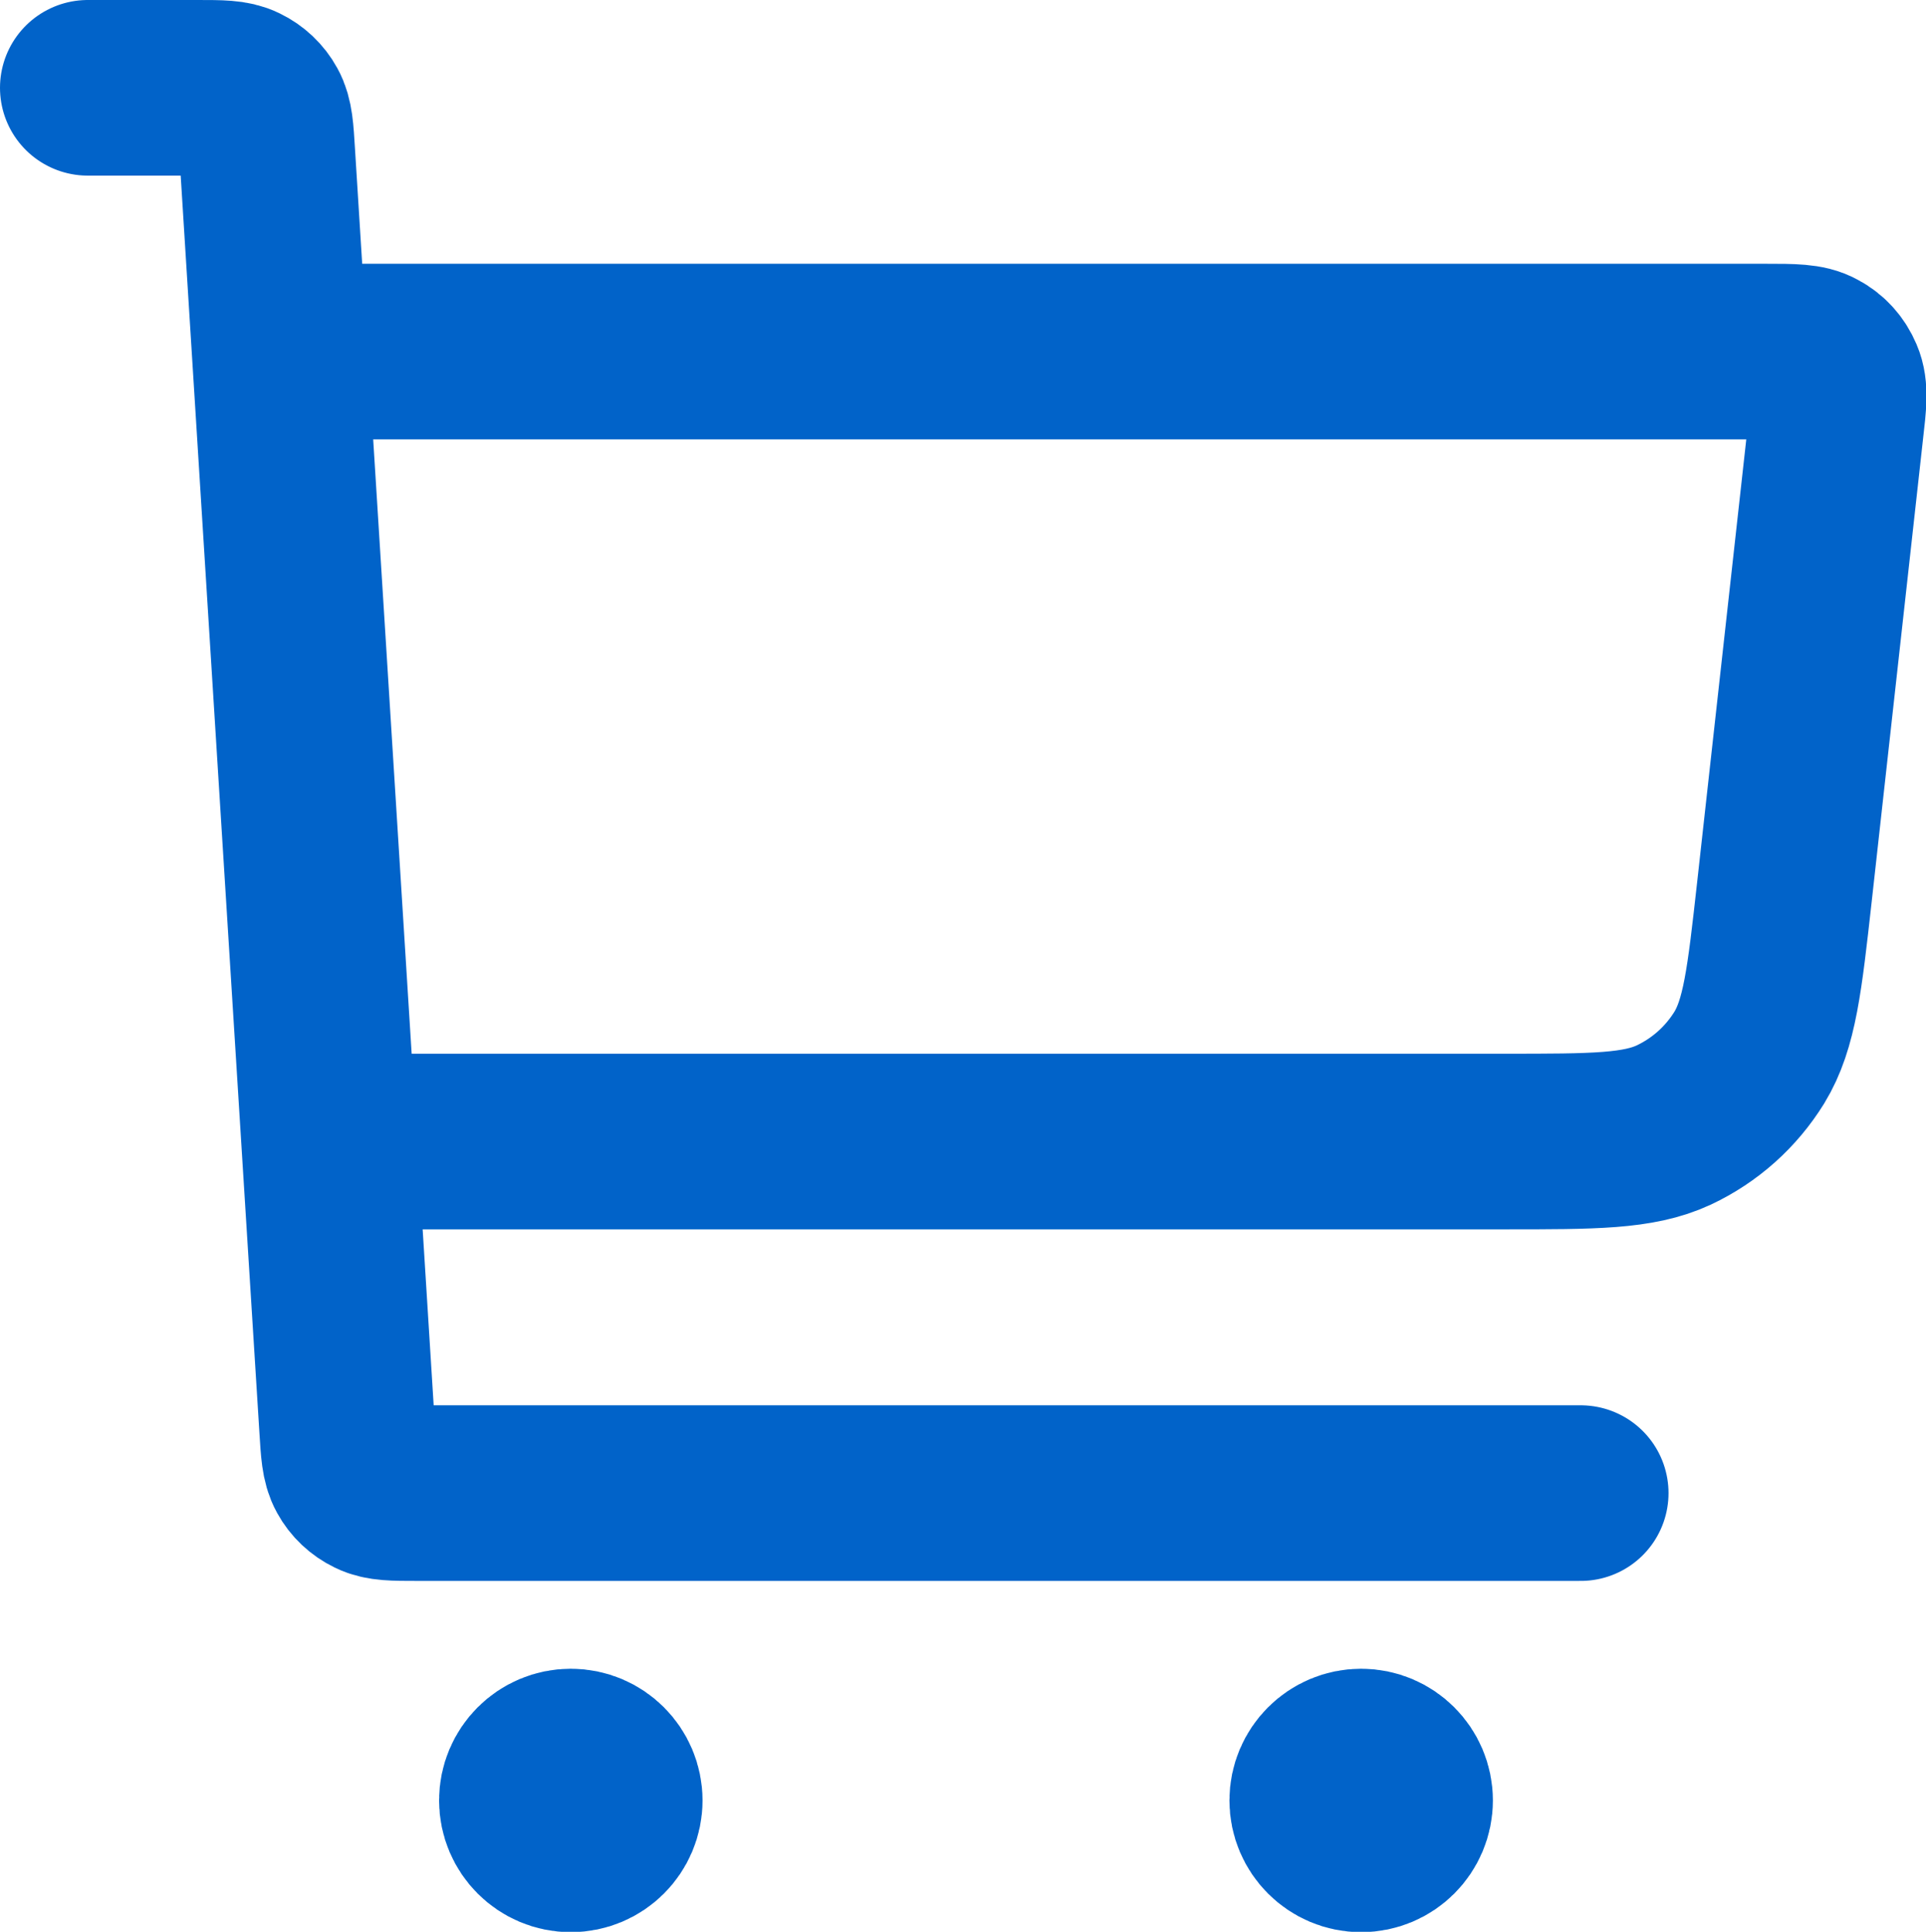 <?xml version="1.0" encoding="UTF-8"?><svg id="Layer_2" xmlns="http://www.w3.org/2000/svg" viewBox="0 0 54.83 55"><defs><style>.cls-1{fill:none;stroke:#0163c9;stroke-linecap:round;stroke-linejoin:round;stroke-width:5px;}</style></defs><g id="Layer_1-2"><path class="cls-1" d="M10,32.5H42.84c2.53,0,3.8,0,4.81-.47,.89-.42,1.63-1.08,2.15-1.92,.58-.95,.72-2.21,1-4.72l1.46-13.16c.09-.77,.13-1.15,0-1.45-.11-.26-.3-.48-.55-.61-.28-.16-.67-.16-1.44-.16H8.75M2.5,2.5h3.12c.66,0,.99,0,1.25,.13,.23,.11,.42,.29,.54,.51,.14,.25,.16,.58,.2,1.24l2.27,36.25c.04,.66,.06,.99,.2,1.24,.12,.22,.31,.4,.54,.51,.26,.13,.59,.13,1.25,.13H45m-28.75,8.75h.03m22.47,0h.03m-21.28,0c0,.69-.56,1.25-1.25,1.25s-1.25-.56-1.25-1.25,.56-1.25,1.25-1.25,1.25,.56,1.25,1.25Zm22.5,0c0,.69-.56,1.25-1.25,1.25s-1.25-.56-1.25-1.25,.56-1.25,1.25-1.25,1.25,.56,1.25,1.25Z"/></g></svg>